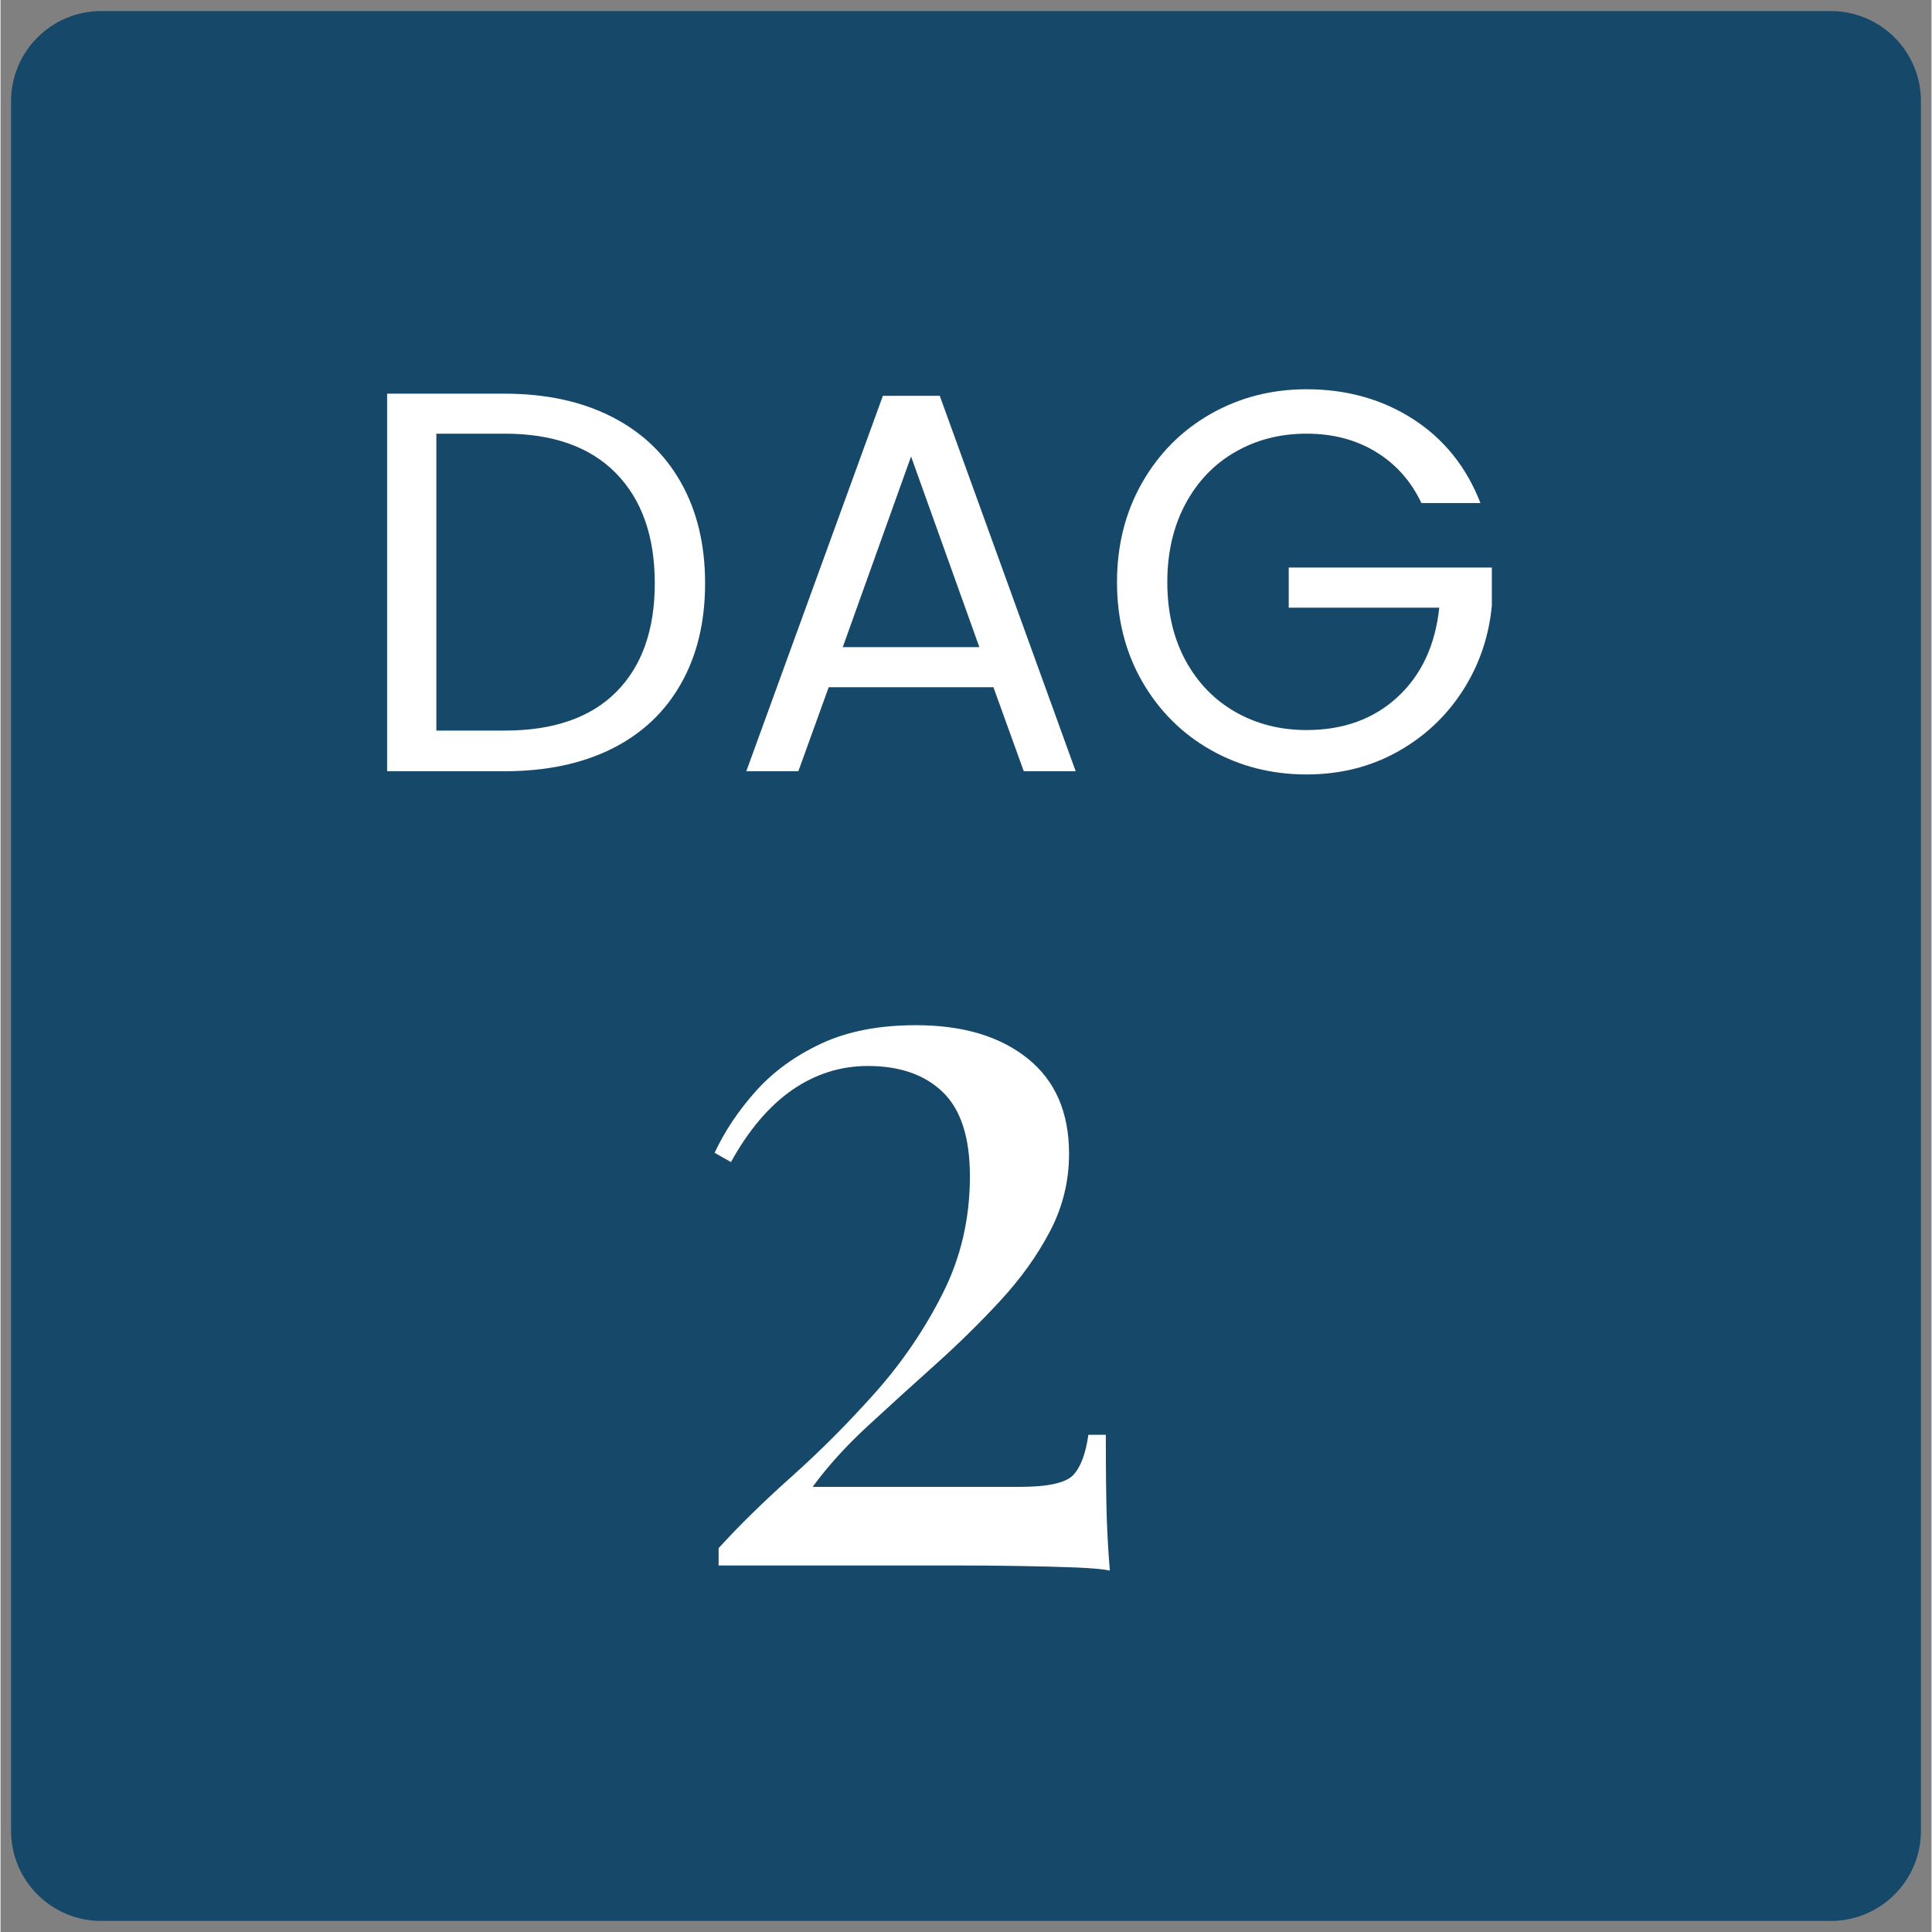 <svg xmlns="http://www.w3.org/2000/svg" xmlns:xlink="http://www.w3.org/1999/xlink" width="300" zoomAndPan="magnify" viewBox="0 0 224.88 225" height="300" preserveAspectRatio="xMidYMid meet" version="1.0"><rect x="0" y="0" width="224.88" height="225" fill="#808080" stroke="none"/><defs><g/><clipPath id="b90dc41836"><path d="M 1.23 1.289 L 223.652 1.289 L 223.652 223.711 L 1.23 223.711 Z M 1.23 1.289 " clip-rule="nonzero"/></clipPath><clipPath id="1706cad6a0"><path d="M 11.723 1.289 L 213.156 1.289 C 218.953 1.289 223.652 5.988 223.652 11.785 L 223.652 213.215 C 223.652 219.012 218.953 223.711 213.156 223.711 L 11.723 223.711 C 5.926 223.711 1.23 219.012 1.23 213.215 L 1.23 11.785 C 1.23 5.988 5.926 1.289 11.723 1.289 Z M 11.723 1.289 " clip-rule="nonzero"/></clipPath></defs><g clip-path="url(#b90dc41836)"><g clip-path="url(#1706cad6a0)"><path fill="#164869" d="M 1.23 1.289 L 223.652 1.289 L 223.652 223.711 L 1.23 223.711 Z M 1.23 1.289 " fill-opacity="1" fill-rule="nonzero"/></g></g><g fill="#ffffff" fill-opacity="1"><g transform="translate(77.567, 182.315)"><g><path d="M 29.031 -62.922 C 34.5 -62.922 38.836 -61.629 42.047 -59.047 C 45.266 -56.473 46.875 -52.77 46.875 -47.938 C 46.875 -44.77 46.141 -41.773 44.672 -38.953 C 43.203 -36.141 41.273 -33.441 38.891 -30.859 C 36.516 -28.285 33.977 -25.789 31.281 -23.375 C 28.582 -20.957 25.961 -18.578 23.422 -16.234 C 20.891 -13.898 18.754 -11.539 17.016 -9.156 L 41.156 -9.156 C 44.406 -9.156 46.469 -9.609 47.344 -10.516 C 48.219 -11.43 48.812 -13 49.125 -15.219 L 51.156 -15.219 C 51.156 -11.02 51.191 -7.789 51.266 -5.531 C 51.348 -3.27 51.469 -1.227 51.625 0.594 C 50.914 0.438 49.609 0.316 47.703 0.234 C 45.797 0.16 43.613 0.102 41.156 0.062 C 38.695 0.02 36.281 0 33.906 0 L 6.062 0 L 6.062 -2.016 C 8.445 -4.641 11.301 -7.438 14.625 -10.406 C 17.957 -13.383 21.191 -16.633 24.328 -20.156 C 27.461 -23.688 30.078 -27.535 32.172 -31.703 C 34.273 -35.867 35.328 -40.41 35.328 -45.328 C 35.328 -49.836 34.273 -53.102 32.172 -55.125 C 30.078 -57.156 27.164 -58.172 23.438 -58.172 C 20.258 -58.172 17.32 -57.238 14.625 -55.375 C 11.938 -53.508 9.562 -50.711 7.5 -46.984 L 5.594 -48.062 C 6.781 -50.594 8.383 -52.988 10.406 -55.25 C 12.426 -57.508 14.961 -59.352 18.016 -60.781 C 21.066 -62.207 24.738 -62.922 29.031 -62.922 Z M 29.031 -62.922 "/></g></g></g><g fill="#ffffff" fill-opacity="1"><g transform="translate(40.164, 89.817)"><g><path d="M 18.547 -43.969 C 23.348 -43.969 27.504 -43.07 31.016 -41.281 C 34.523 -39.5 37.211 -36.945 39.078 -33.625 C 40.953 -30.301 41.891 -26.391 41.891 -21.891 C 41.891 -17.391 40.953 -13.488 39.078 -10.188 C 37.211 -6.883 34.523 -4.359 31.016 -2.609 C 27.504 -0.867 23.348 0 18.547 0 L 4.859 0 L 4.859 -43.969 Z M 18.547 -4.734 C 24.223 -4.734 28.555 -6.234 31.547 -9.234 C 34.535 -12.242 36.031 -16.461 36.031 -21.891 C 36.031 -27.359 34.523 -31.629 31.516 -34.703 C 28.504 -37.773 24.18 -39.312 18.547 -39.312 L 10.594 -39.312 L 10.594 -4.734 Z M 18.547 -4.734 "/></g></g></g><g fill="#ffffff" fill-opacity="1"><g transform="translate(84.776, 89.817)"><g><path d="M 30.859 -9.781 L 11.672 -9.781 L 8.141 0 L 2.078 0 L 17.984 -43.719 L 24.609 -43.719 L 40.438 0 L 34.391 0 Z M 29.219 -14.453 L 21.266 -36.656 L 13.312 -14.453 Z M 29.219 -14.453 "/></g></g></g><g fill="#ffffff" fill-opacity="1"><g transform="translate(127.306, 89.817)"><g><path d="M 38.172 -31.234 C 36.953 -33.797 35.188 -35.781 32.875 -37.188 C 30.562 -38.602 27.867 -39.312 24.797 -39.312 C 21.723 -39.312 18.957 -38.602 16.5 -37.188 C 14.039 -35.781 12.102 -33.758 10.688 -31.125 C 9.281 -28.5 8.578 -25.461 8.578 -22.016 C 8.578 -18.566 9.281 -15.535 10.688 -12.922 C 12.102 -10.316 14.039 -8.312 16.5 -6.906 C 18.957 -5.5 21.723 -4.797 24.797 -4.797 C 29.086 -4.797 32.617 -6.078 35.391 -8.641 C 38.172 -11.211 39.789 -14.68 40.25 -19.047 L 22.719 -19.047 L 22.719 -23.719 L 46.375 -23.719 L 46.375 -19.312 C 46.039 -15.688 44.906 -12.367 42.969 -9.359 C 41.031 -6.359 38.484 -3.984 35.328 -2.234 C 32.172 -0.492 28.66 0.375 24.797 0.375 C 20.711 0.375 16.988 -0.578 13.625 -2.484 C 10.258 -4.398 7.598 -7.062 5.641 -10.469 C 3.691 -13.875 2.719 -17.723 2.719 -22.016 C 2.719 -26.305 3.691 -30.164 5.641 -33.594 C 7.598 -37.02 10.258 -39.691 13.625 -41.609 C 16.988 -43.523 20.711 -44.484 24.797 -44.484 C 29.461 -44.484 33.594 -43.328 37.188 -41.016 C 40.789 -38.703 43.41 -35.441 45.047 -31.234 Z M 38.172 -31.234 "/></g></g></g></svg>